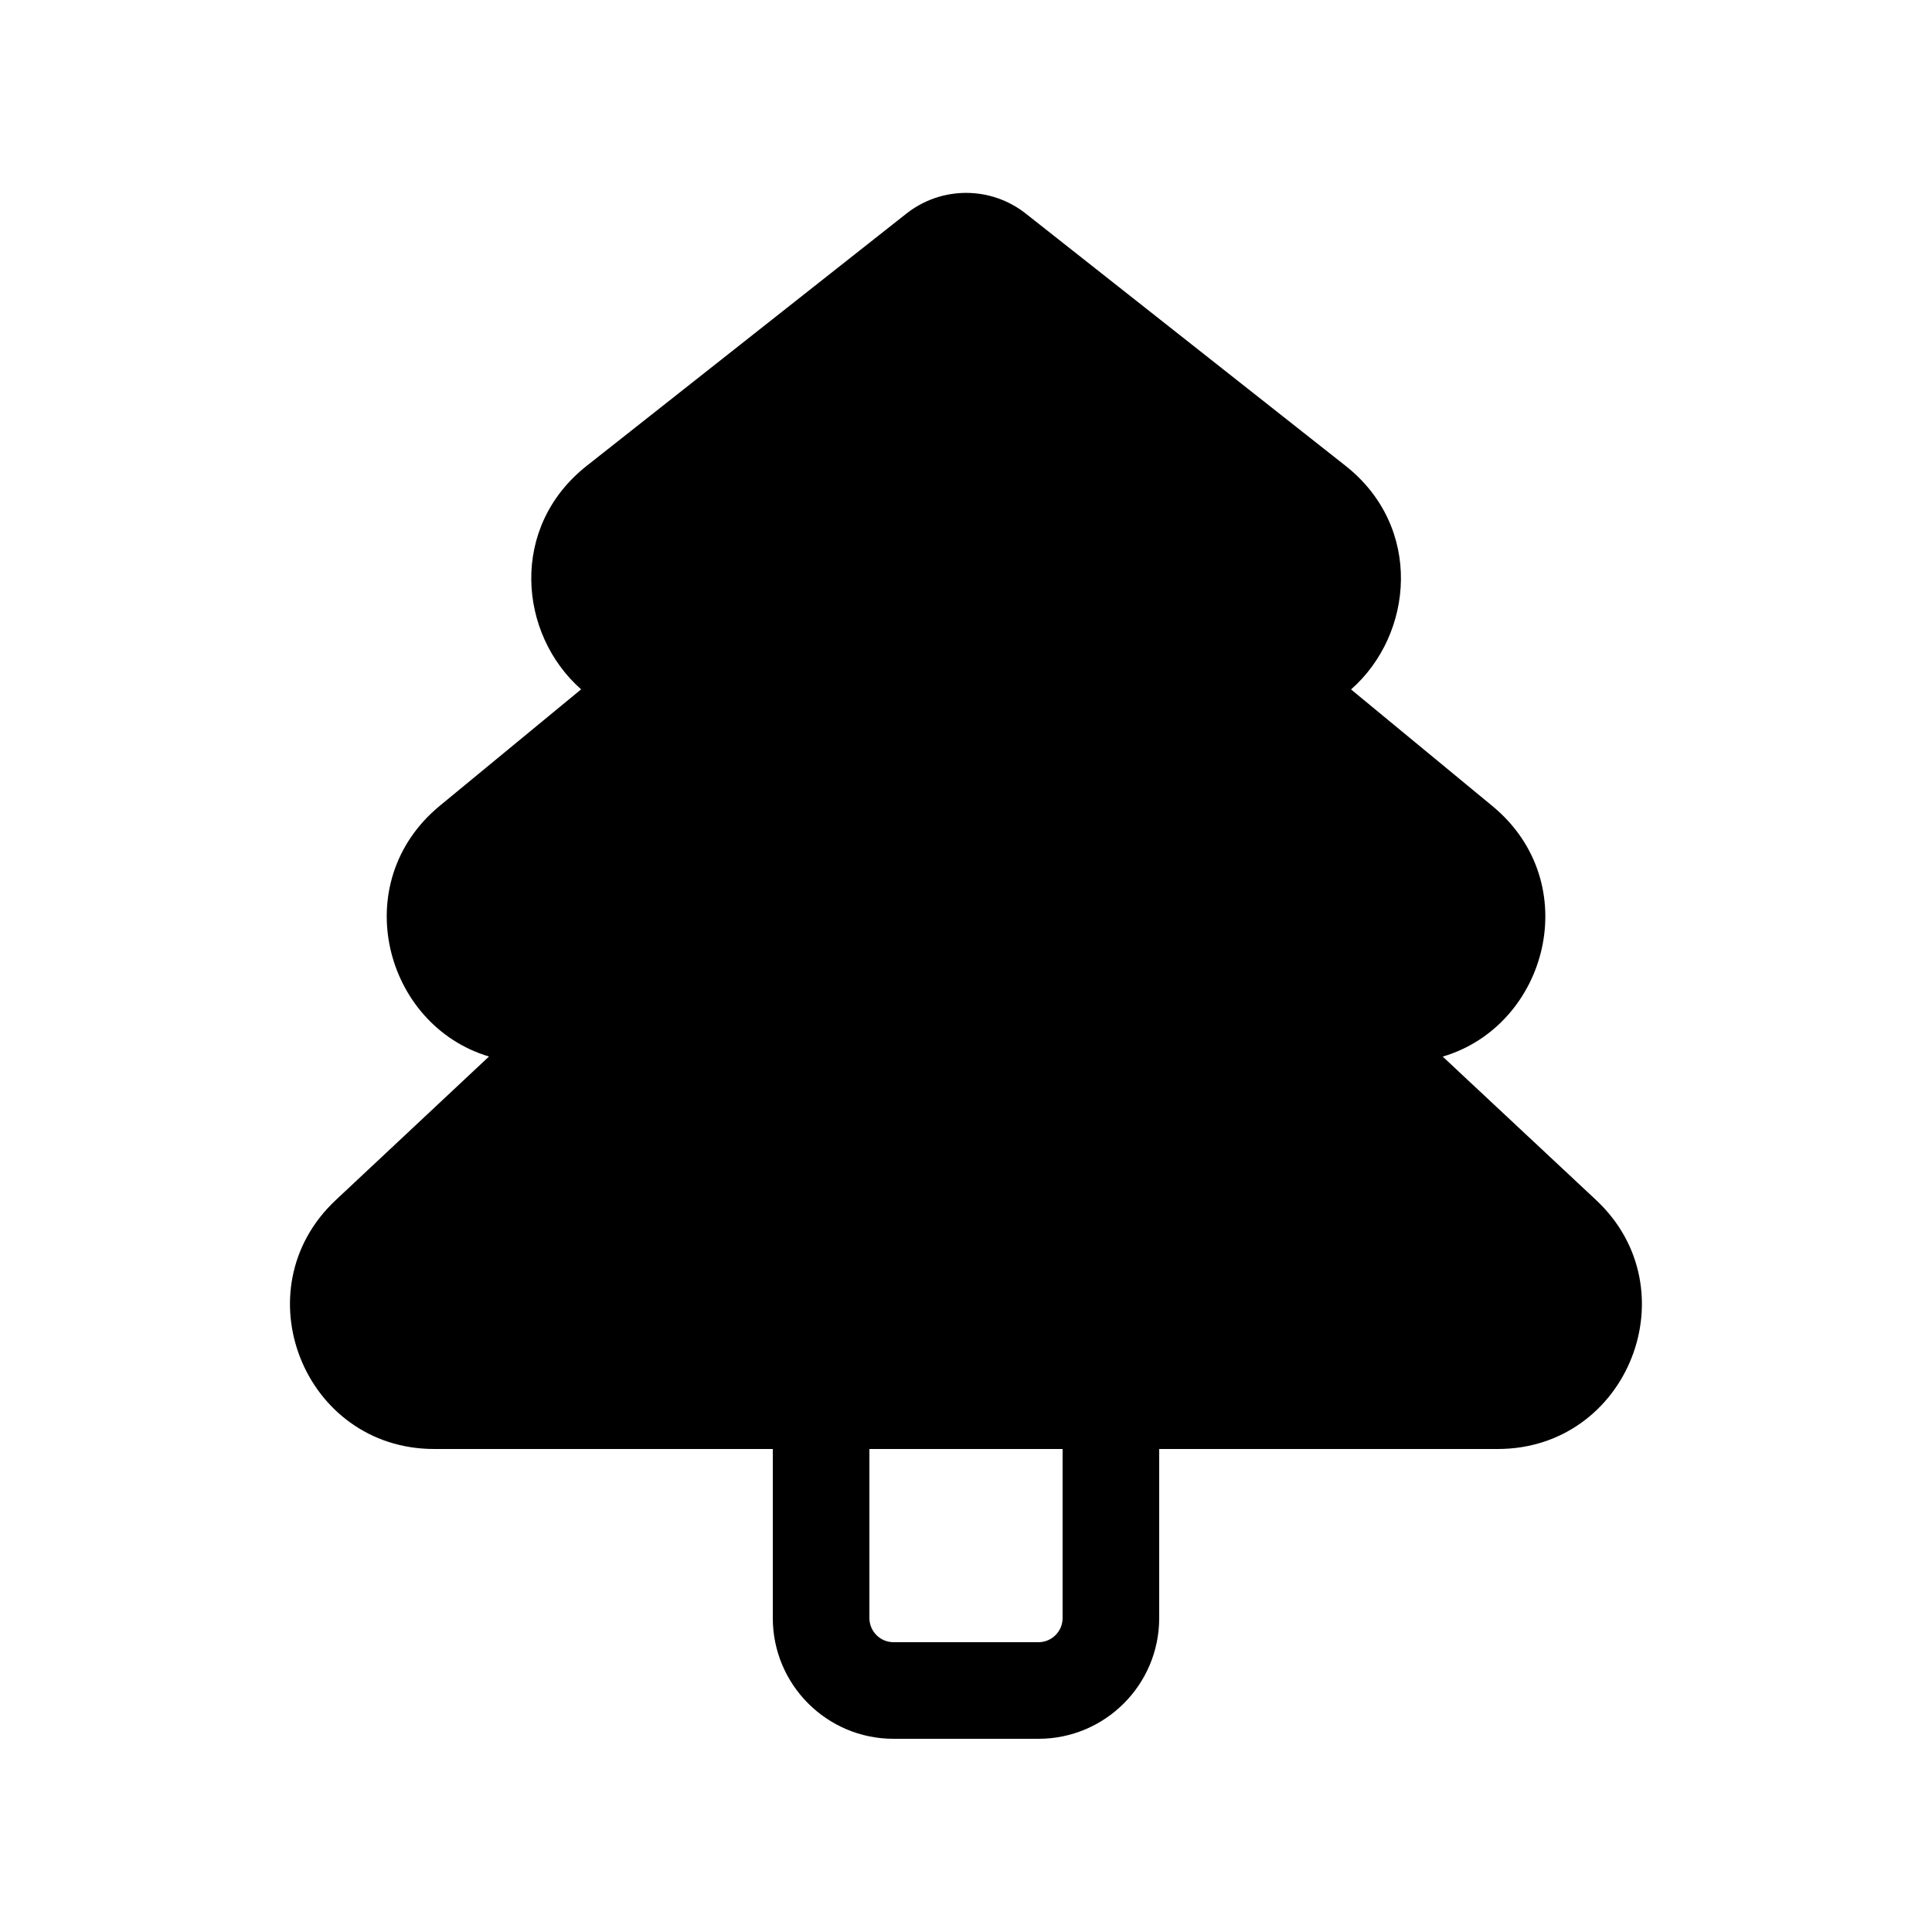 <svg xmlns="http://www.w3.org/2000/svg" viewBox="0 0 20 20" fill="none"><path d="M10.62 2.212C10.257 1.925 9.745 1.925 9.382 2.212L6.074 4.822C5.269 5.457 5.367 6.565 6.016 7.136L4.552 8.342C3.589 9.137 3.979 10.614 5.062 10.937L3.476 12.423C2.49 13.346 3.144 15 4.495 15H8V16.75C8 17.44 8.56 18 9.25 18H10.75C11.44 18 12 17.44 12 16.75V15H15.504C16.855 15 17.509 13.345 16.522 12.422L14.935 10.938C16.021 10.617 16.413 9.138 15.448 8.343L13.986 7.137C14.635 6.566 14.733 5.457 13.929 4.822L10.62 2.212ZM9 15H11V16.75C11 16.888 10.888 17 10.75 17H9.25C9.112 17 9 16.888 9 16.75V15Z" fill="currentColor"/></svg>